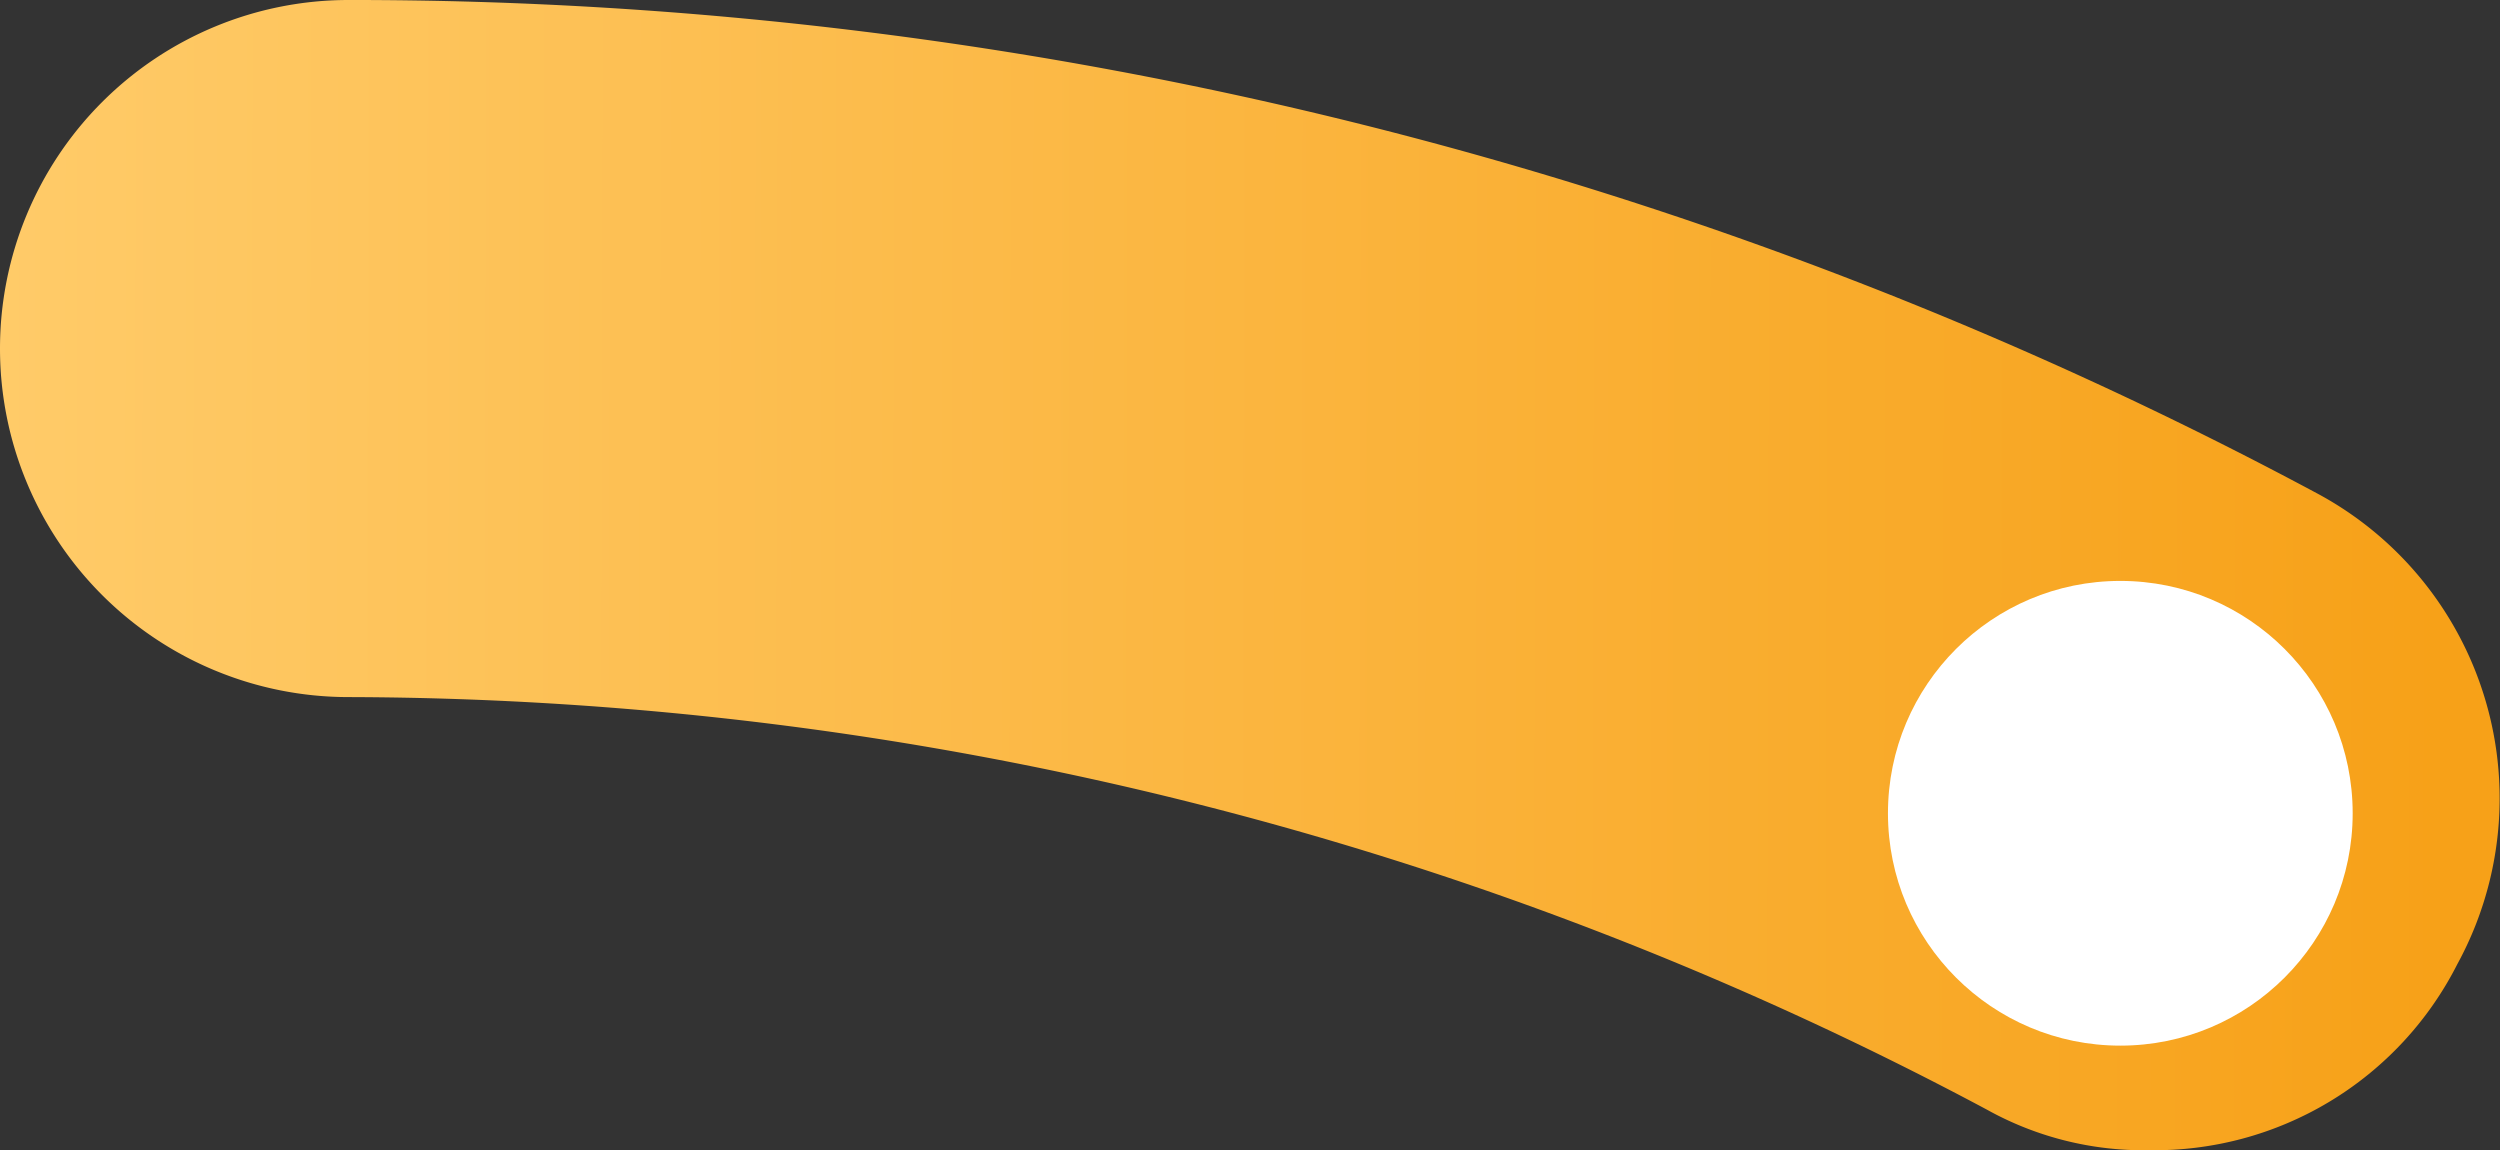 <svg xmlns="http://www.w3.org/2000/svg" xmlns:xlink="http://www.w3.org/1999/xlink" width="43.036" height="19.8" viewBox="0 0 43.036 19.8">
  <rect x="0" y="0" width="43.036" height="19.8" fill="#333333" stroke="none"/>
  <defs>
    <linearGradient id="linear-gradient" y1="0.289" x2="0.972" y2="0.29" gradientUnits="objectBoundingBox">
      <stop offset="0" stop-color="#ffcb69"/>
      <stop offset="1" stop-color="#f7a118"/>
    </linearGradient>
  </defs>
  <g id="Group_740" data-name="Group 740" transform="translate(-539 -2997)">
    <g id="Ellipse_60_1_" transform="translate(539 2997)">
      <path id="Path_435" data-name="Path 435" d="M37,19.8a5.547,5.547,0,0,1-2.8-.7A60.188,60.188,0,0,0,6,12,6,6,0,0,1,6,0,71.617,71.617,0,0,1,39.9,8.5a5.957,5.957,0,0,1,2.4,8.1A5.842,5.842,0,0,1,37,19.8Z" fill="url(#linear-gradient)"/>
    </g>
    <circle id="Ellipse_68" data-name="Ellipse 68" cx="4" cy="4" r="4" transform="translate(571.5 3007)" fill="#fff"/>
  </g>
</svg>
